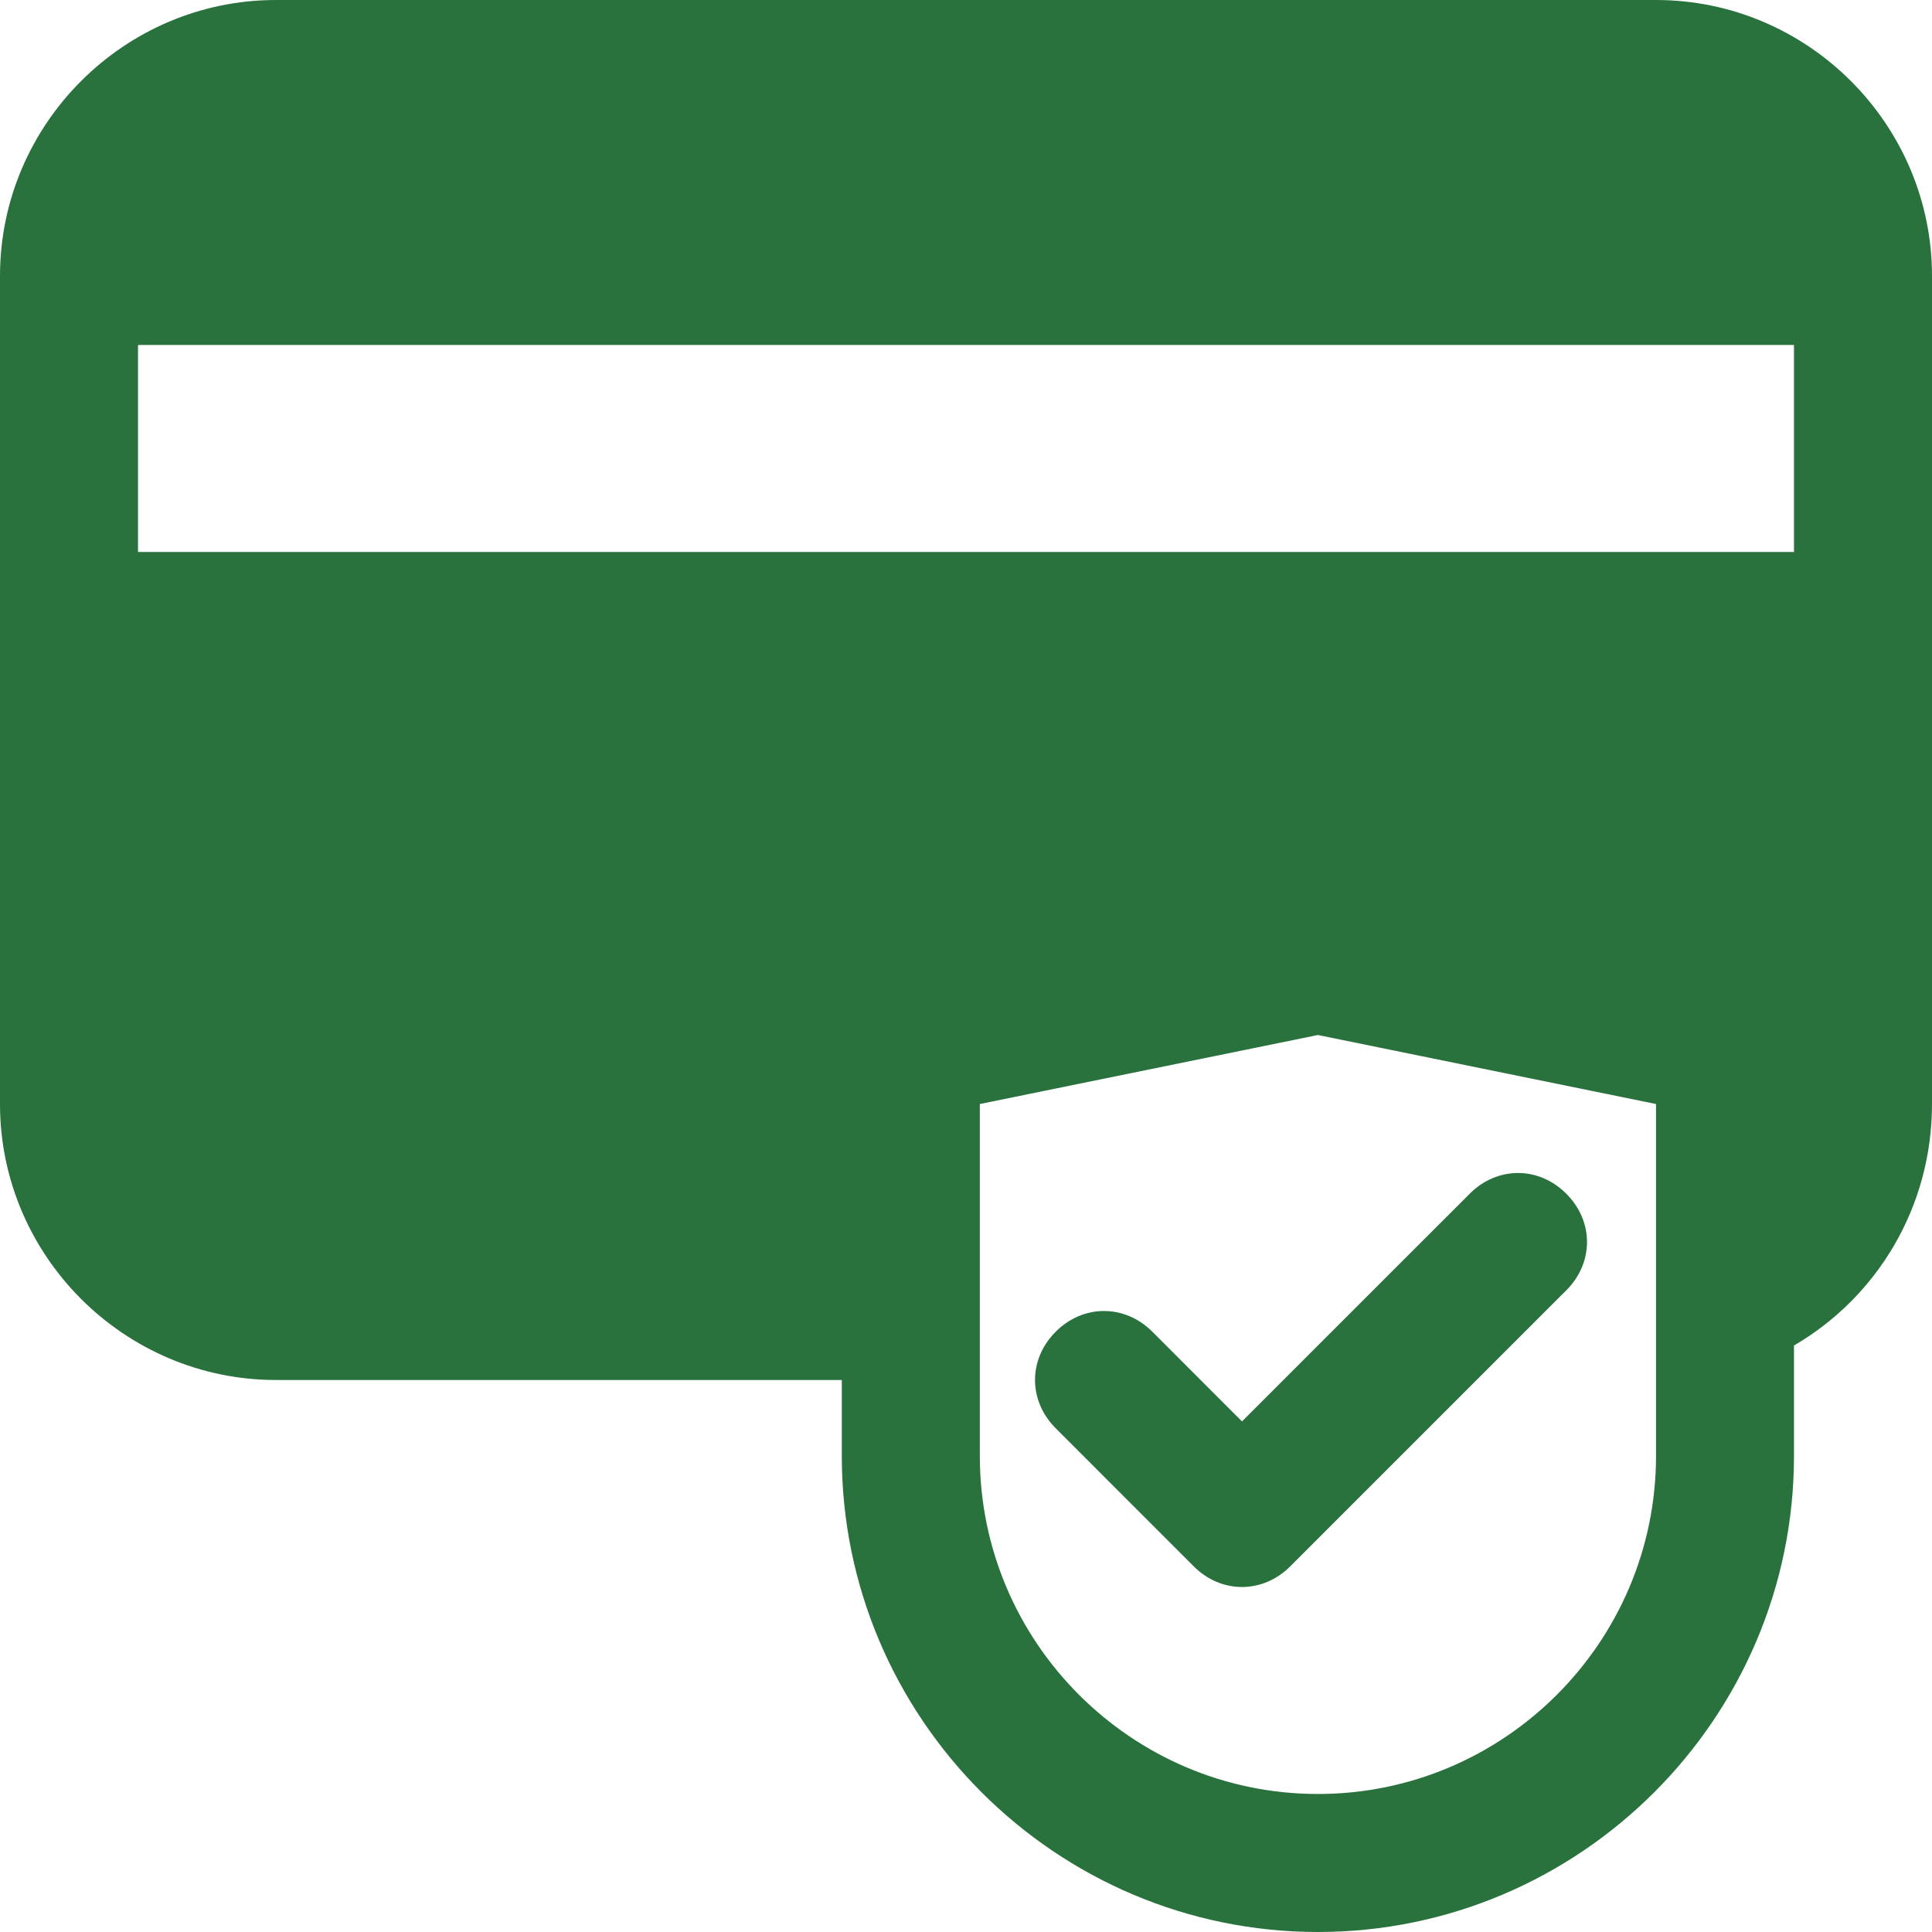 <svg width="32" height="32" viewBox="0 0 32 32" fill="none" xmlns="http://www.w3.org/2000/svg">
<path d="M27.429 0H4.571C2.057 0 0 2.057 0 4.571V18.286C0 20.8 2.057 22.857 4.571 22.857H13.943V24.114C13.943 28.457 17.486 32 21.829 32C26.171 32 29.714 28.457 29.714 24.114V22.286C31.086 21.486 32 20 32 18.286V4.571C32 2.057 29.943 0 27.429 0ZM2.286 9.143V5.714H29.714V9.143H2.286ZM27.429 24.114C27.429 27.2 24.914 29.714 21.829 29.714C18.743 29.714 16.229 27.2 16.229 24.114V18.286L21.829 17.143L27.429 18.286V24.114Z" fill="#29723D"/>
<path d="M24.343 19.772L22.514 21.6L20.571 23.543L19.086 22.057C18.628 21.6 17.943 21.6 17.486 22.057C17.029 22.514 17.029 23.2 17.486 23.657L19.771 25.943C20.229 26.4 20.914 26.4 21.371 25.943L25.828 21.486L25.943 21.372C26.4 20.914 26.4 20.229 25.943 19.772C25.486 19.314 24.8 19.314 24.343 19.772Z" fill="#29723D"/>
</svg>
